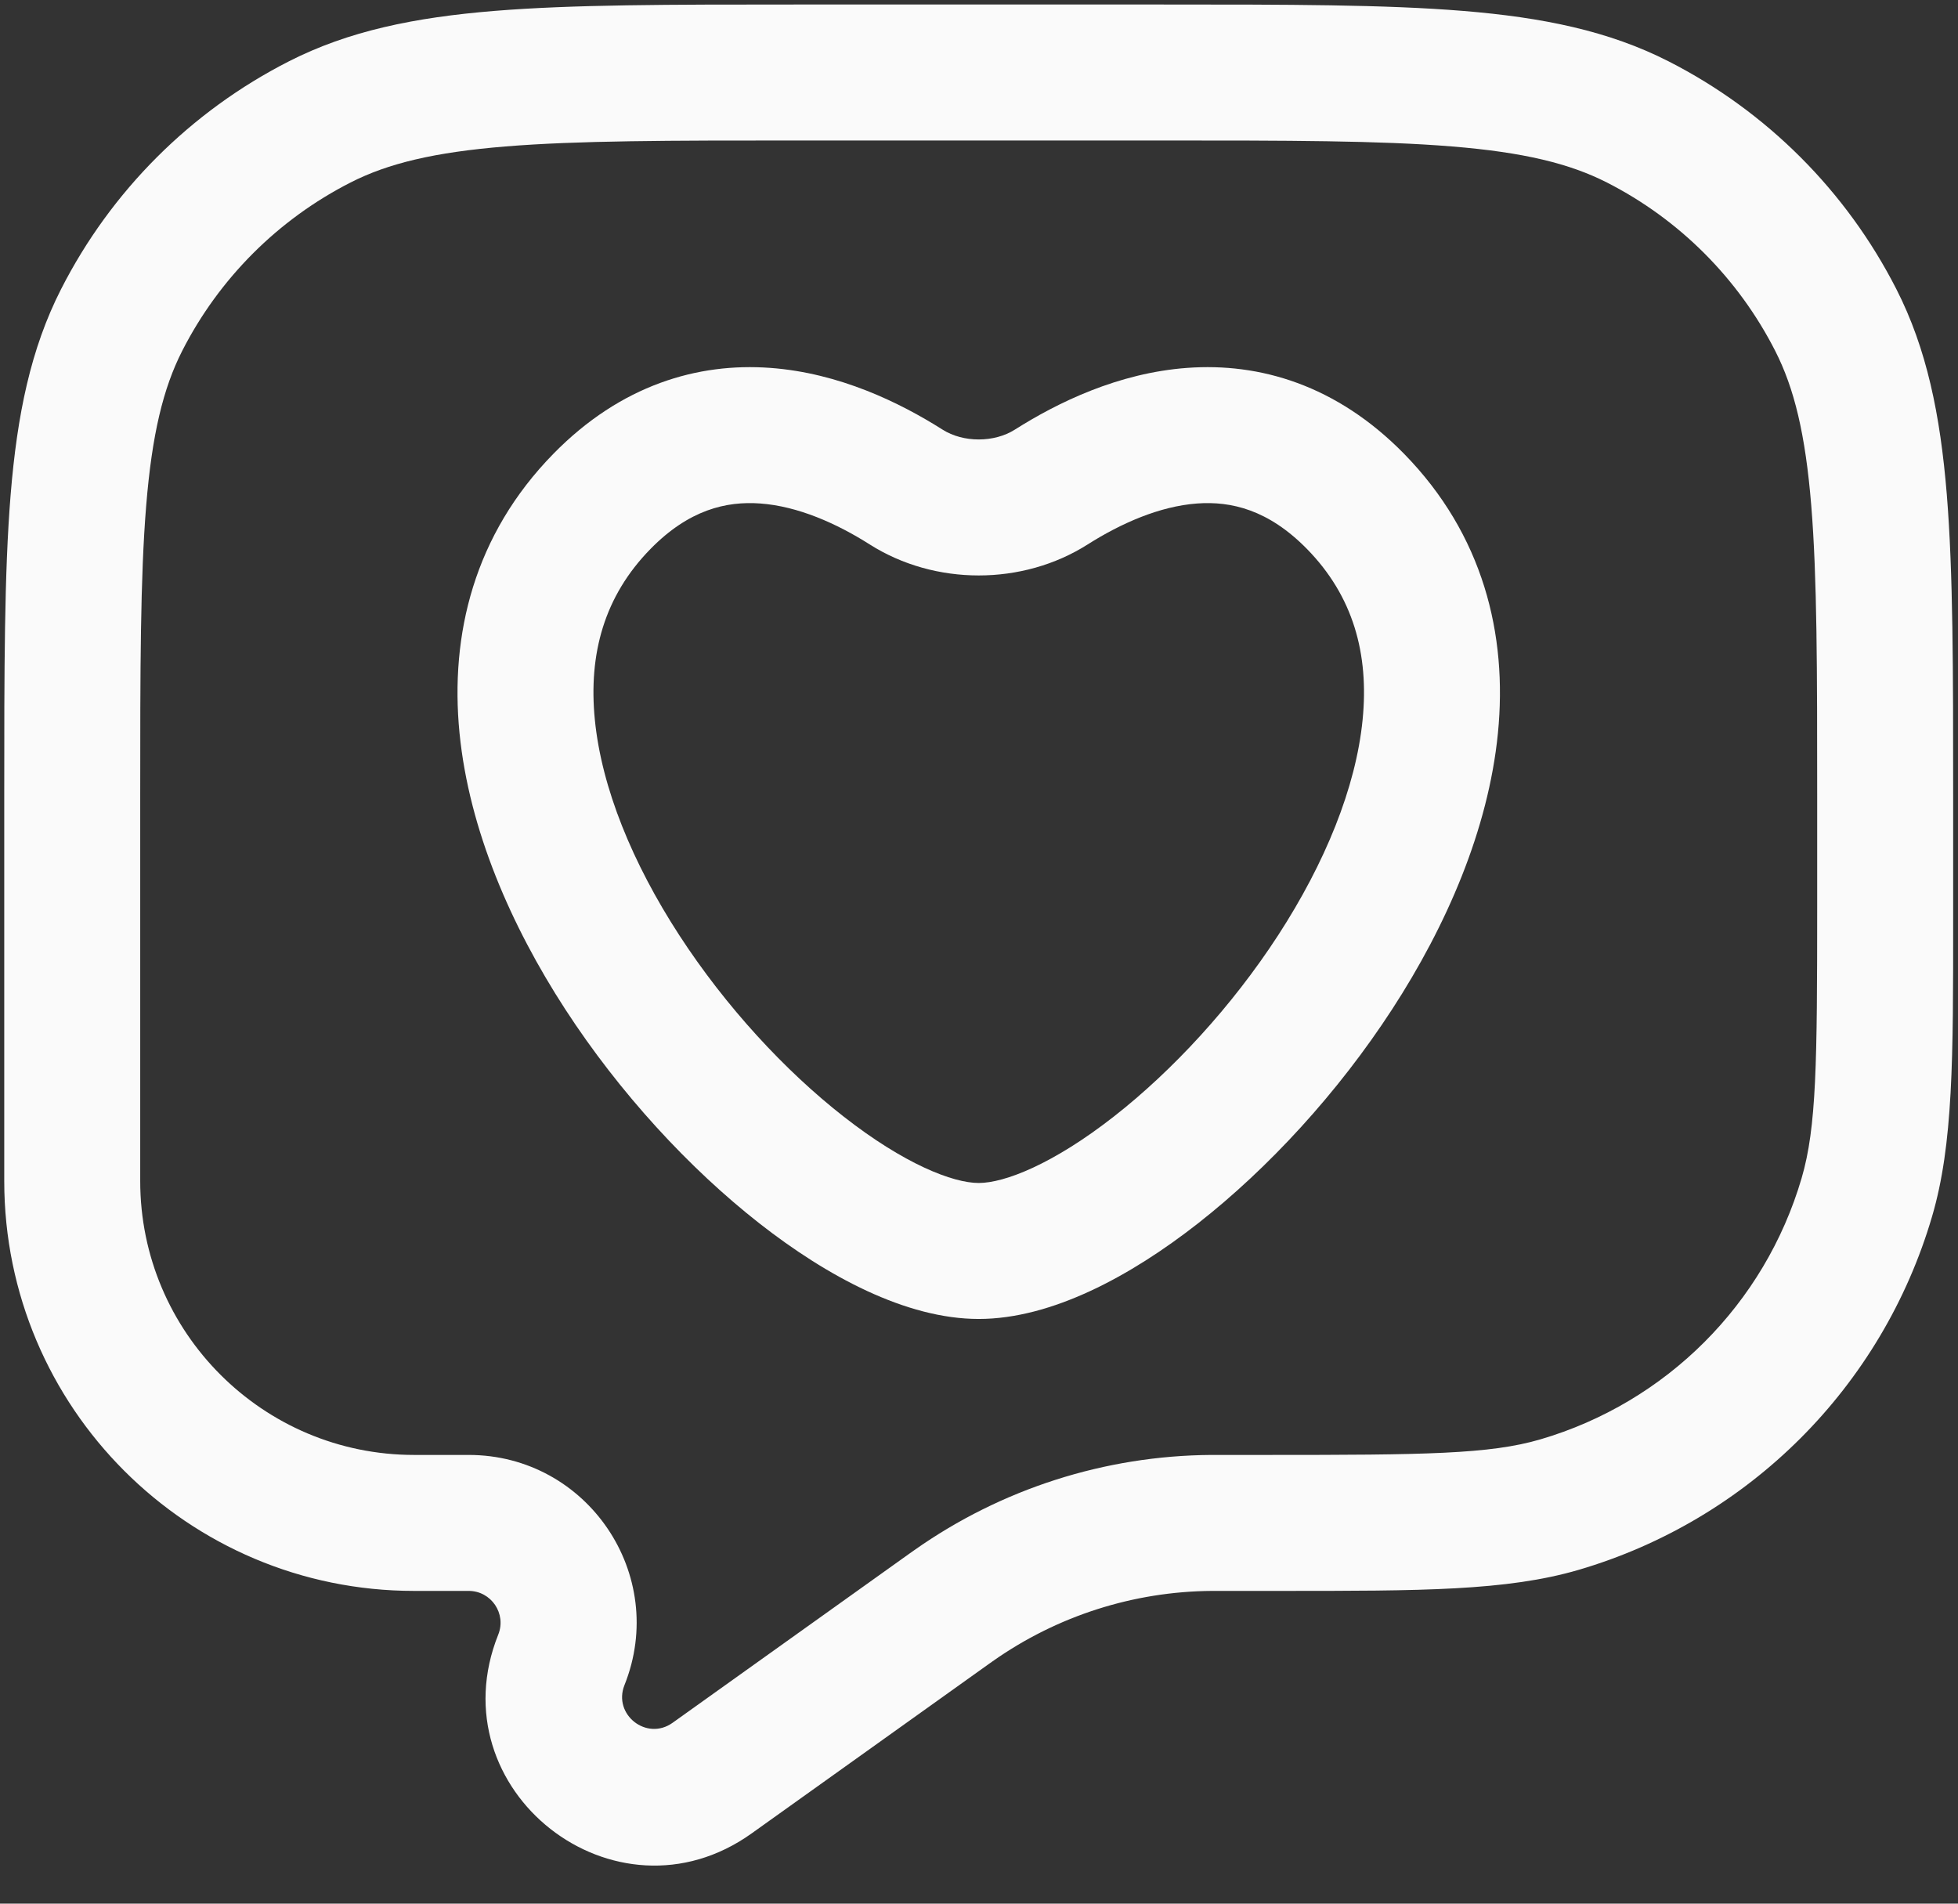 <svg width="36" height="35" viewBox="0 0 36 35" fill="none" xmlns="http://www.w3.org/2000/svg">
<rect x="0" y="0" width="36" height="35" fill="#333333" stroke="none"/>
<path fill-rule="evenodd" clip-rule="evenodd" d="M25.814 8.342C24.573 7.077 23.16 6.666 21.827 6.764C20.557 6.857 19.442 7.403 18.659 7.899C18.28 8.14 17.71 8.14 17.33 7.899C16.547 7.403 15.432 6.857 14.162 6.764C12.83 6.666 11.416 7.077 10.176 8.342C8.718 9.829 8.27 11.667 8.449 13.48C8.625 15.255 9.397 17.022 10.392 18.555C11.393 20.096 12.671 21.481 13.963 22.493C15.2 23.462 16.656 24.25 17.995 24.25C19.334 24.25 20.789 23.462 22.026 22.493C23.318 21.481 24.596 20.096 25.597 18.555C26.593 17.022 27.365 15.255 27.541 13.48C27.72 11.667 27.271 9.829 25.814 8.342ZM19.998 10.01C20.61 9.622 21.319 9.308 22.01 9.257C22.638 9.211 23.323 9.373 24.029 10.092C24.88 10.96 25.173 12.022 25.053 13.234C24.929 14.485 24.36 15.87 23.501 17.194C22.646 18.51 21.553 19.688 20.485 20.524C19.362 21.404 18.468 21.75 17.995 21.75C17.521 21.75 16.627 21.404 15.505 20.524C14.436 19.688 13.344 18.51 12.489 17.194C11.629 15.87 11.061 14.485 10.937 13.234C10.817 12.022 11.11 10.96 11.961 10.092C12.666 9.373 13.351 9.211 13.98 9.257C14.671 9.308 15.38 9.622 15.991 10.01C17.188 10.77 18.802 10.77 19.998 10.01Z" fill="#FAFAFA"/>
<path fill-rule="evenodd" clip-rule="evenodd" d="M26.903 0.201C25.463 0.083 23.67 0.083 21.384 0.083H14.605C12.319 0.083 10.527 0.083 9.086 0.201C7.619 0.321 6.408 0.569 5.311 1.128C3.507 2.047 2.041 3.513 1.123 5.316C0.564 6.413 0.316 7.625 0.196 9.091C0.078 10.532 0.078 12.325 0.078 14.611V21.714C0.078 25.876 3.452 29.25 7.614 29.25H8.617C9.031 29.25 9.315 29.668 9.161 30.053C8.016 32.914 11.311 35.501 13.819 33.709L18.17 30.601L18.252 30.543C19.433 29.71 20.841 29.259 22.287 29.25L22.387 29.25L23.547 29.25C26.128 29.25 27.702 29.25 29.025 28.863C32.157 27.944 34.606 25.495 35.524 22.363C35.912 21.041 35.912 19.466 35.911 16.885L35.911 14.611C35.911 12.325 35.911 10.532 35.794 9.091C35.674 7.625 35.426 6.413 34.867 5.316C33.948 3.513 32.482 2.047 30.679 1.128C29.582 0.569 28.37 0.321 26.903 0.201ZM6.446 3.355C7.131 3.006 7.978 2.8 9.29 2.693C10.617 2.584 12.307 2.583 14.662 2.583H21.328C23.682 2.583 25.373 2.584 26.7 2.693C28.012 2.8 28.858 3.006 29.544 3.355C30.877 4.034 31.96 5.118 32.639 6.451C32.989 7.137 33.195 7.983 33.302 9.295C33.41 10.622 33.411 12.312 33.411 14.667V16.64C33.411 19.544 33.399 20.727 33.125 21.66C32.447 23.975 30.636 25.785 28.321 26.464C27.389 26.737 26.205 26.75 23.302 26.75H22.387L22.271 26.75C20.315 26.763 18.41 27.373 16.812 28.5L16.717 28.567L12.366 31.675C11.89 32.015 11.265 31.524 11.482 30.981C12.293 28.954 10.8 26.75 8.617 26.75H7.614C4.833 26.75 2.578 24.495 2.578 21.714V14.667C2.578 12.312 2.579 10.622 2.688 9.295C2.795 7.983 3.001 7.137 3.35 6.451C4.029 5.118 5.113 4.034 6.446 3.355Z" fill="#FAFAFA"/>
</svg>
